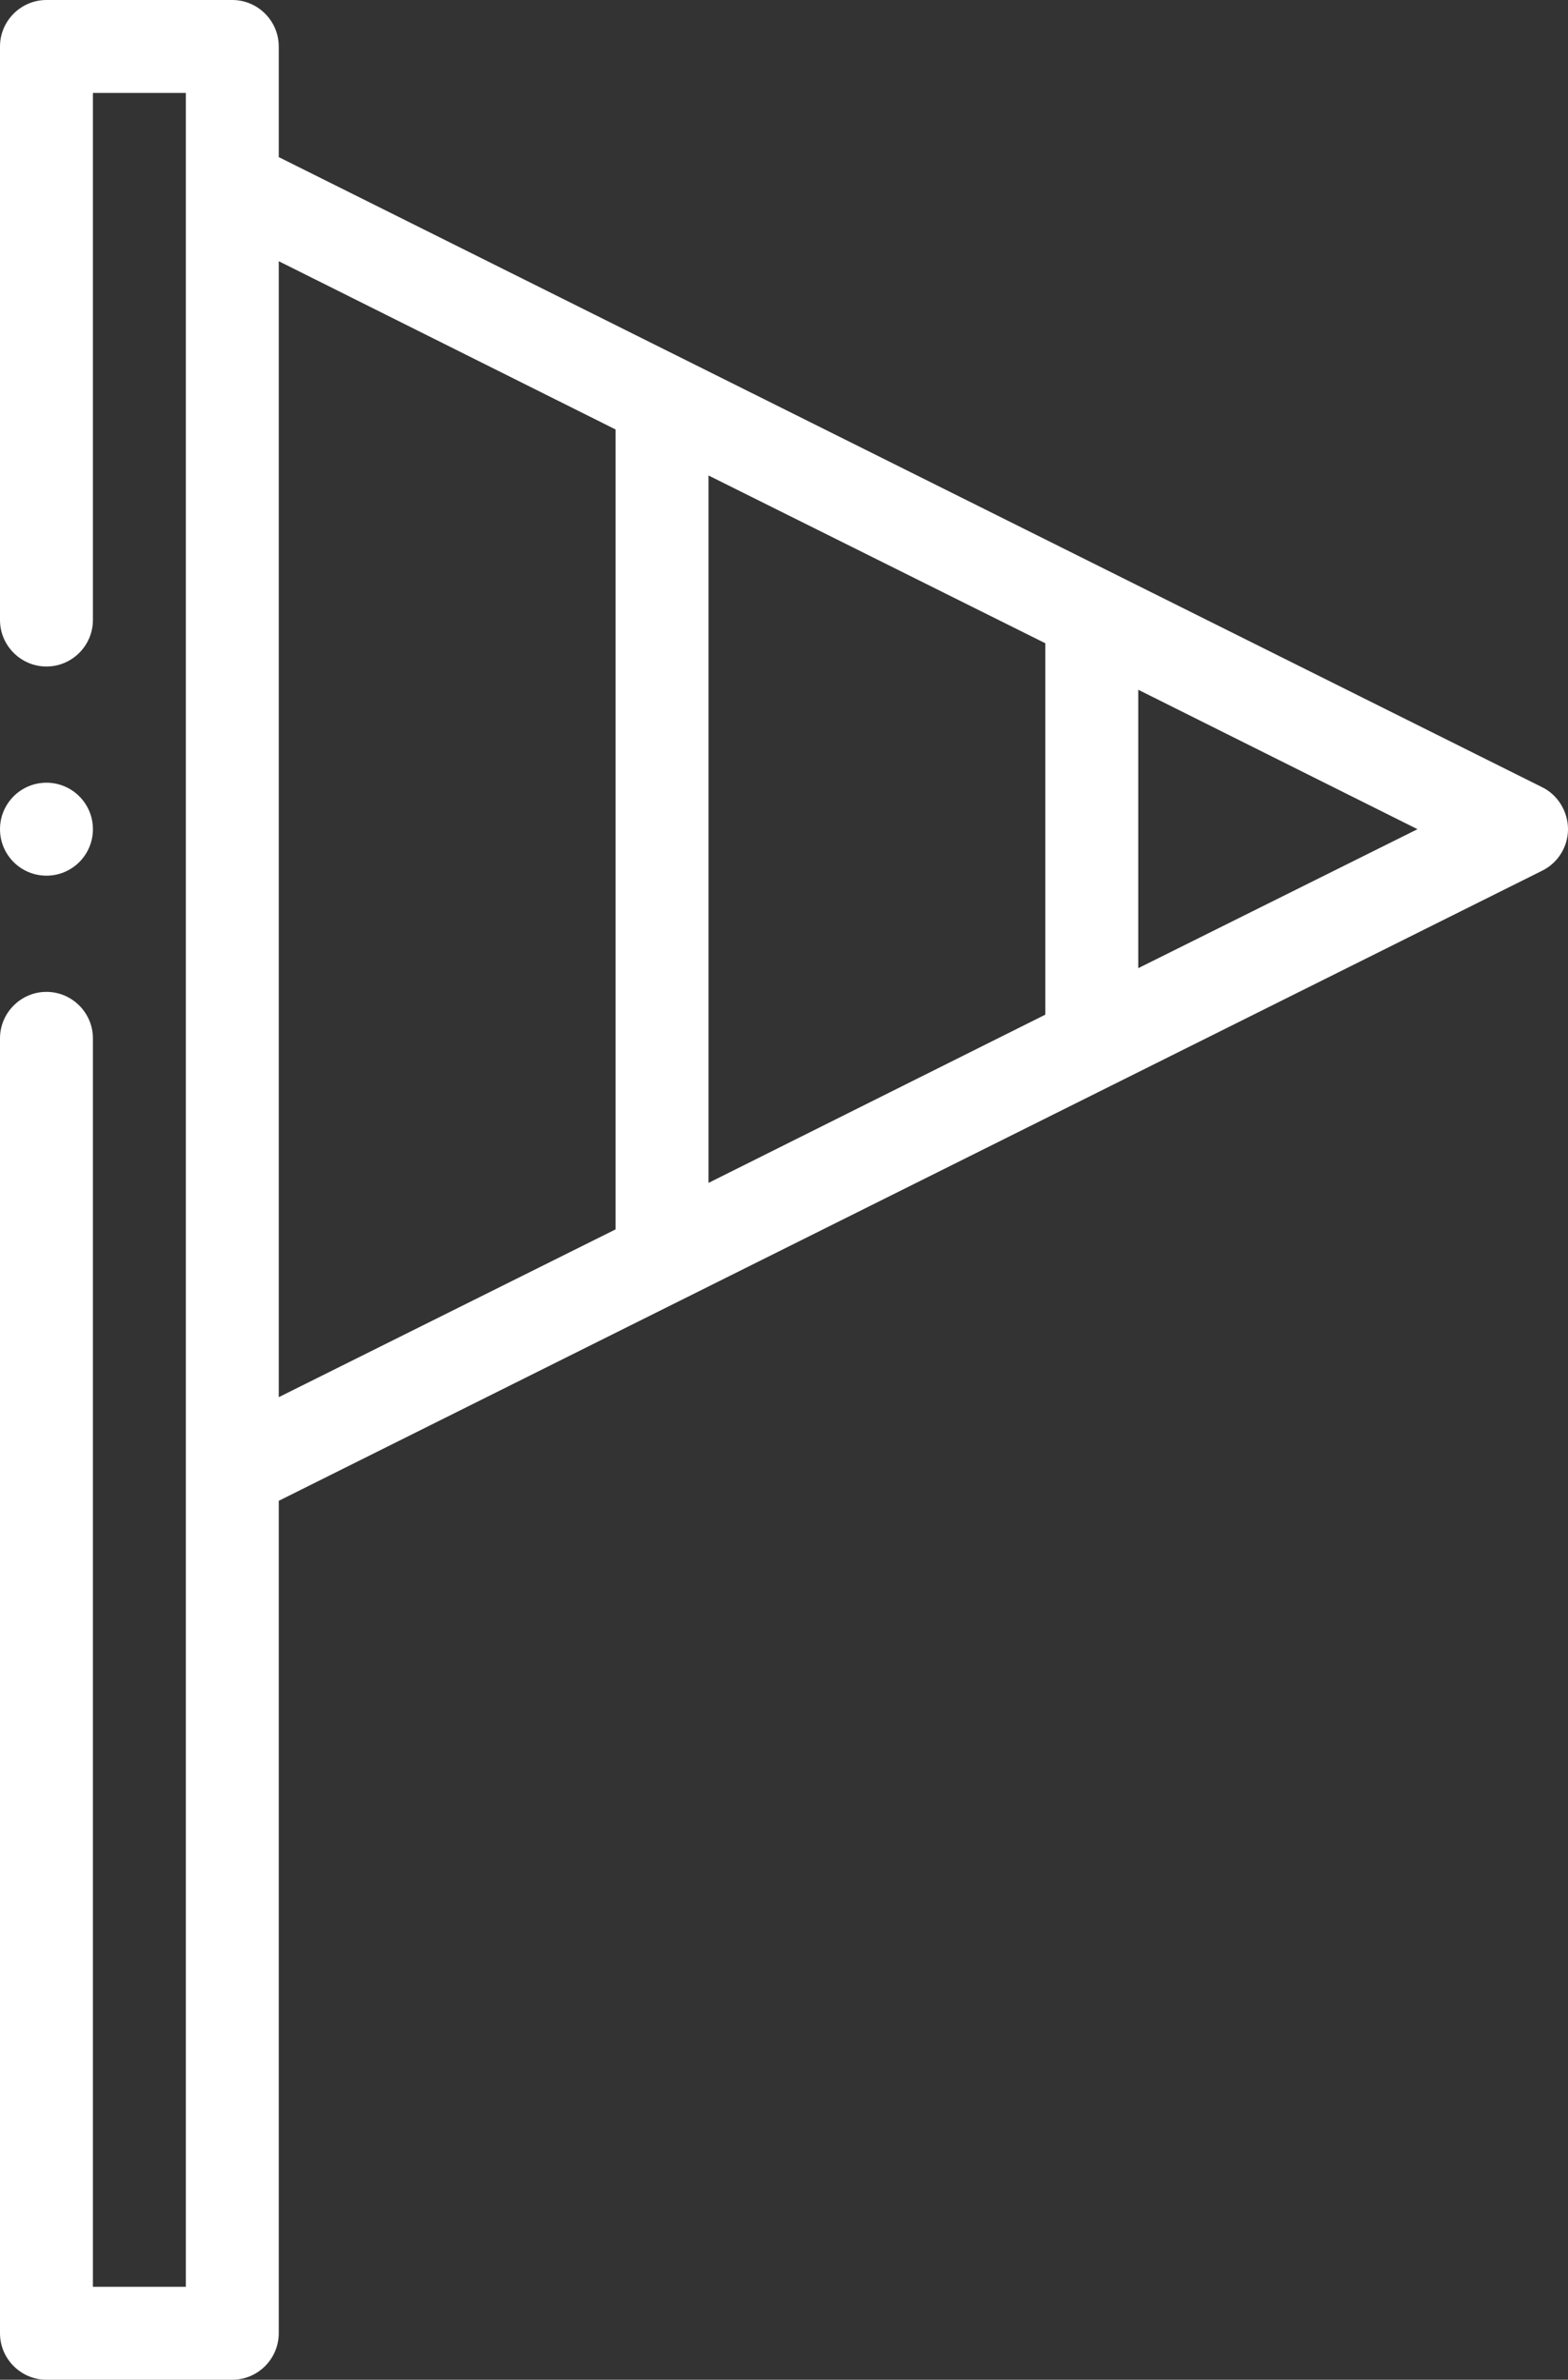 <svg xmlns="http://www.w3.org/2000/svg" xml:space="preserve" id="Capa_1" x="0" y="0" version="1.1" viewBox="0 0 337.5 512"><rect x="0" y="0" width="337.5" height="512" fill="#333333" stroke="none"/><style>.st0{fill:#fff}</style><path d="M332 169.4 60 33.8V10c0-5.5-4.5-10-10-10H10C4.5 0 0 4.5 0 10v123.4c0 5.5 4.5 10 10 10s10-4.5 10-10V20h20v472H20V223.4c0-5.5-4.5-10-10-10s-10 4.5-10 10V502c0 5.5 4.5 10 10 10h40c5.5 0 10-4.5 10-10V322.9l272-135.6c3.4-1.7 5.5-5.2 5.5-8.9s-2.1-7.3-5.5-9m-107-31v79.9l-72.5 36.2V102.3zM60 56.2l72.5 36.2v172.1L60 300.6zm185 152.1v-59.9l60.1 30z" class="st0"/><circle cx="10" cy="178.4" r="10" class="st0"/></svg>